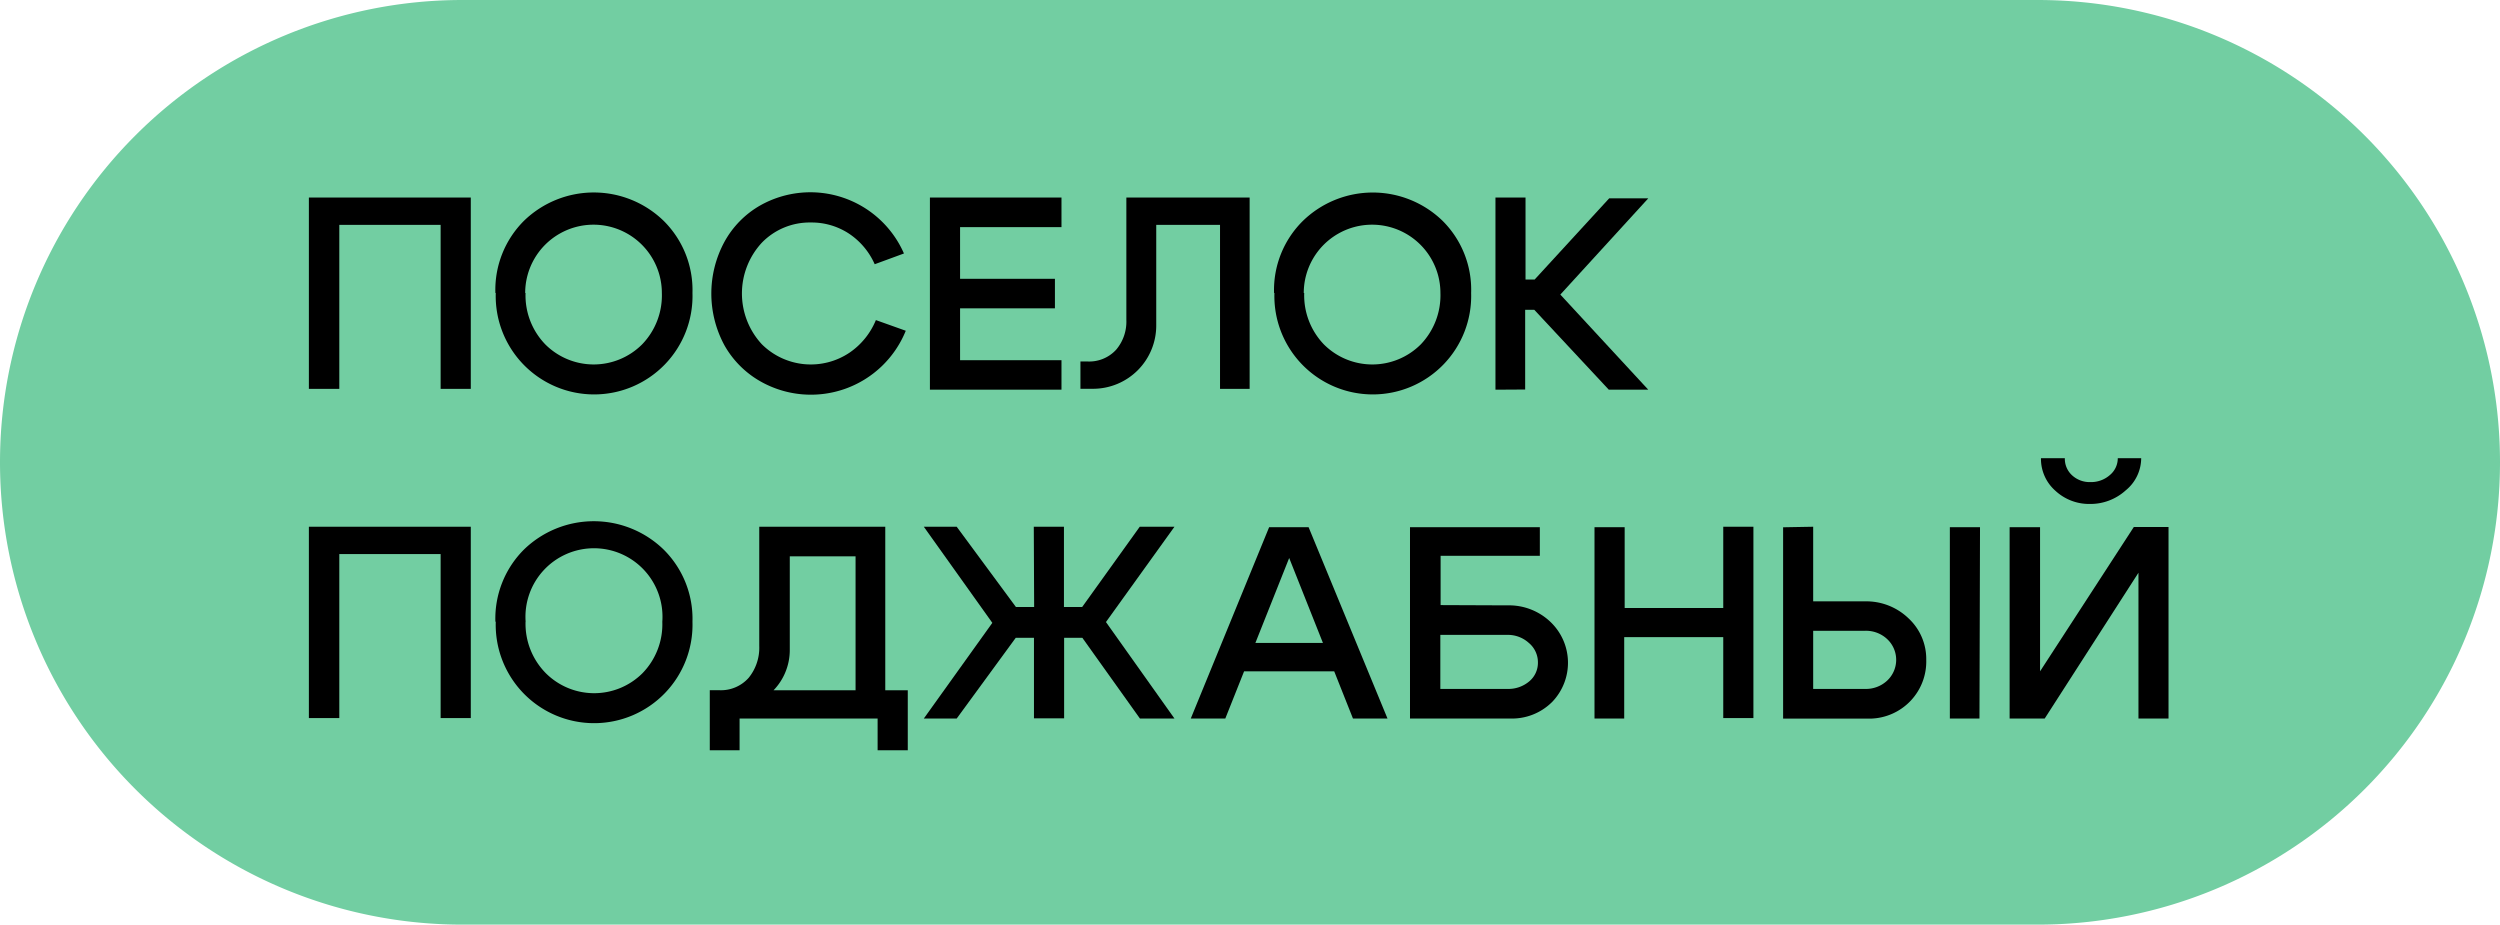 <?xml version="1.0" encoding="UTF-8"?> <svg xmlns="http://www.w3.org/2000/svg" viewBox="0 0 274.38 101.48"><g id="Layer_2" data-name="Layer 2"><g id="Layer_1-2" data-name="Layer 1"><path d="M50.74,0h172.9a50.74,50.74,0,0,1,50.74,50.74h0a50.74,50.74,0,0,1-50.74,50.74H50.74A50.74,50.74,0,0,1,0,50.74H0A50.74,50.74,0,0,1,50.74,0Z" fill="#72cea2"></path><path d="M51.67,21.68v21H48.36v-18H37.24v18H33.9v-21Z"></path><path d="M54.37,32.16a10.7,10.7,0,0,1,3.13-7.92,11,11,0,0,1,15.34,0A10.69,10.69,0,0,1,76,32.16a10.8,10.8,0,1,1-21.59,0Zm3.31,0a7.73,7.73,0,0,0,2.17,5.64,7.51,7.51,0,0,0,10.62,0l0,0a7.73,7.73,0,0,0,2.17-5.64,7.49,7.49,0,1,0-15,0Z"></path><path d="M79.51,37.9a11.92,11.92,0,0,1,0-11.36,10.3,10.3,0,0,1,3.94-4,11.21,11.21,0,0,1,15.76,5.28L96,29a7.82,7.82,0,0,0-2.84-3.37A7.45,7.45,0,0,0,89,24.42a7.31,7.31,0,0,0-5.38,2.21,8.2,8.2,0,0,0,0,11.16,7.62,7.62,0,0,0,9.64.9,8,8,0,0,0,2.87-3.56l3.28,1.17a11.23,11.23,0,0,1-15.91,5.58A10.46,10.46,0,0,1,79.51,37.9Z"></path><path d="M105.37,30.6h10.41v3.24H105.37v5.69H116.5v3.24H102.06V21.68H116.5v3.25H105.37Z"></path><path d="M122.5,38.38a4.76,4.76,0,0,0,1.12-3.27V21.68h13.53v21H133.9v-18h-7v11A6.94,6.94,0,0,1,120,42.67h-1.42v-3h.72A4,4,0,0,0,122.5,38.38Z"></path><path d="M139.83,32.16A10.66,10.66,0,0,1,143,24.24a11,11,0,0,1,15.33,0,10.66,10.66,0,0,1,3.13,7.92,10.8,10.8,0,1,1-21.59,0Zm3.31,0a7.78,7.78,0,0,0,2.16,5.64,7.52,7.52,0,0,0,10.63,0l0,0a7.78,7.78,0,0,0,2.16-5.64,7.49,7.49,0,1,0-15,0Z"></path><path d="M164.13,42.77V21.68h3.3v9h1l8.18-8.91h4.29l-9.65,10.56,9.65,10.44h-4.33L168.39,34h-1v8.75Z"></path><path d="M51.67,57.81v21H48.36v-18H37.24v18H33.9v-21Z"></path><path d="M54.37,68.24a10.7,10.7,0,0,1,3.13-7.92,11,11,0,0,1,15.34,0A10.69,10.69,0,0,1,76,68.24a10.8,10.8,0,1,1-21.59,0Zm3.31,0a7.72,7.72,0,0,0,2.22,5.64,7.51,7.51,0,0,0,10.62,0l0,0a7.69,7.69,0,0,0,2.17-5.64,7.52,7.52,0,1,0-15,0Z"></path><path d="M82.17,74.39a5.23,5.23,0,0,0,1.16-3.5V57.81H97.16v21H93.9V61.06H86.68V71.31a6.37,6.37,0,0,1-2.09,4.75,7.41,7.41,0,0,1-5.37,2h-.9l-.42-2.31h1A4.07,4.07,0,0,0,82.17,74.39Zm17.46,1.37v6.58H96.32V78.86H81.17v3.48H77.9V75.76Z"></path><path d="M113.46,57.81h3.31v8.81h2l6.32-8.81h3.81l-7.52,10.46,7.52,10.59h-3.79L118.79,70h-2v8.84h-3.31V70h-2L105,78.86h-3.61l7.52-10.5-7.52-10.55H105l6.5,8.81h2Z"></path><path d="M134.48,78.86h-3.79l8.6-21h4.33l8.66,21h-3.79l-7-17.62Zm1-8.3h12v3.12h-12Z"></path><path d="M165.45,66.44a6.58,6.58,0,0,1,4.72,1.82,6.19,6.19,0,0,1,.22,8.74l-.1.1a6.23,6.23,0,0,1-4.54,1.76h-11v-21H169V61H158.11v5.41Zm0,9.17a3.54,3.54,0,0,0,2.39-.83,2.65,2.65,0,0,0,.95-2.06,2.77,2.77,0,0,0-1-2.16,3.41,3.41,0,0,0-2.37-.88h-7.34v5.93Z"></path><path d="M175,78.86v-21h3.31v8.87h10.82V57.81h3.31v21h-3.31V69.93H178.26v8.93Z"></path><path d="M199,57.81V66h5.68a6.68,6.68,0,0,1,4.78,1.86,6.09,6.09,0,0,1,1.95,4.57,6.27,6.27,0,0,1-6.1,6.44H195.7v-21Zm5.68,17.8a3.41,3.41,0,0,0,2.45-.92,3.12,3.12,0,0,0,.13-4.41l-.13-.13a3.41,3.41,0,0,0-2.45-.92H199v6.38Zm12.57,3.25H214v-21h3.31Z"></path><path d="M238,78.86h-3.3v-16l-10.29,16h-3.85v-21h3.34V73.68l10.29-15.84H238Zm-8.6-23.55a5.44,5.44,0,0,1-3.83-1.46A4.66,4.66,0,0,1,224,50.29h2.62a2.45,2.45,0,0,0,.8,1.88,2.84,2.84,0,0,0,2,.74,3.12,3.12,0,0,0,2.14-.77,2.39,2.39,0,0,0,.87-1.85H235a4.57,4.57,0,0,1-1.69,3.52,5.76,5.76,0,0,1-3.95,1.5Z"></path></g></g></svg> 